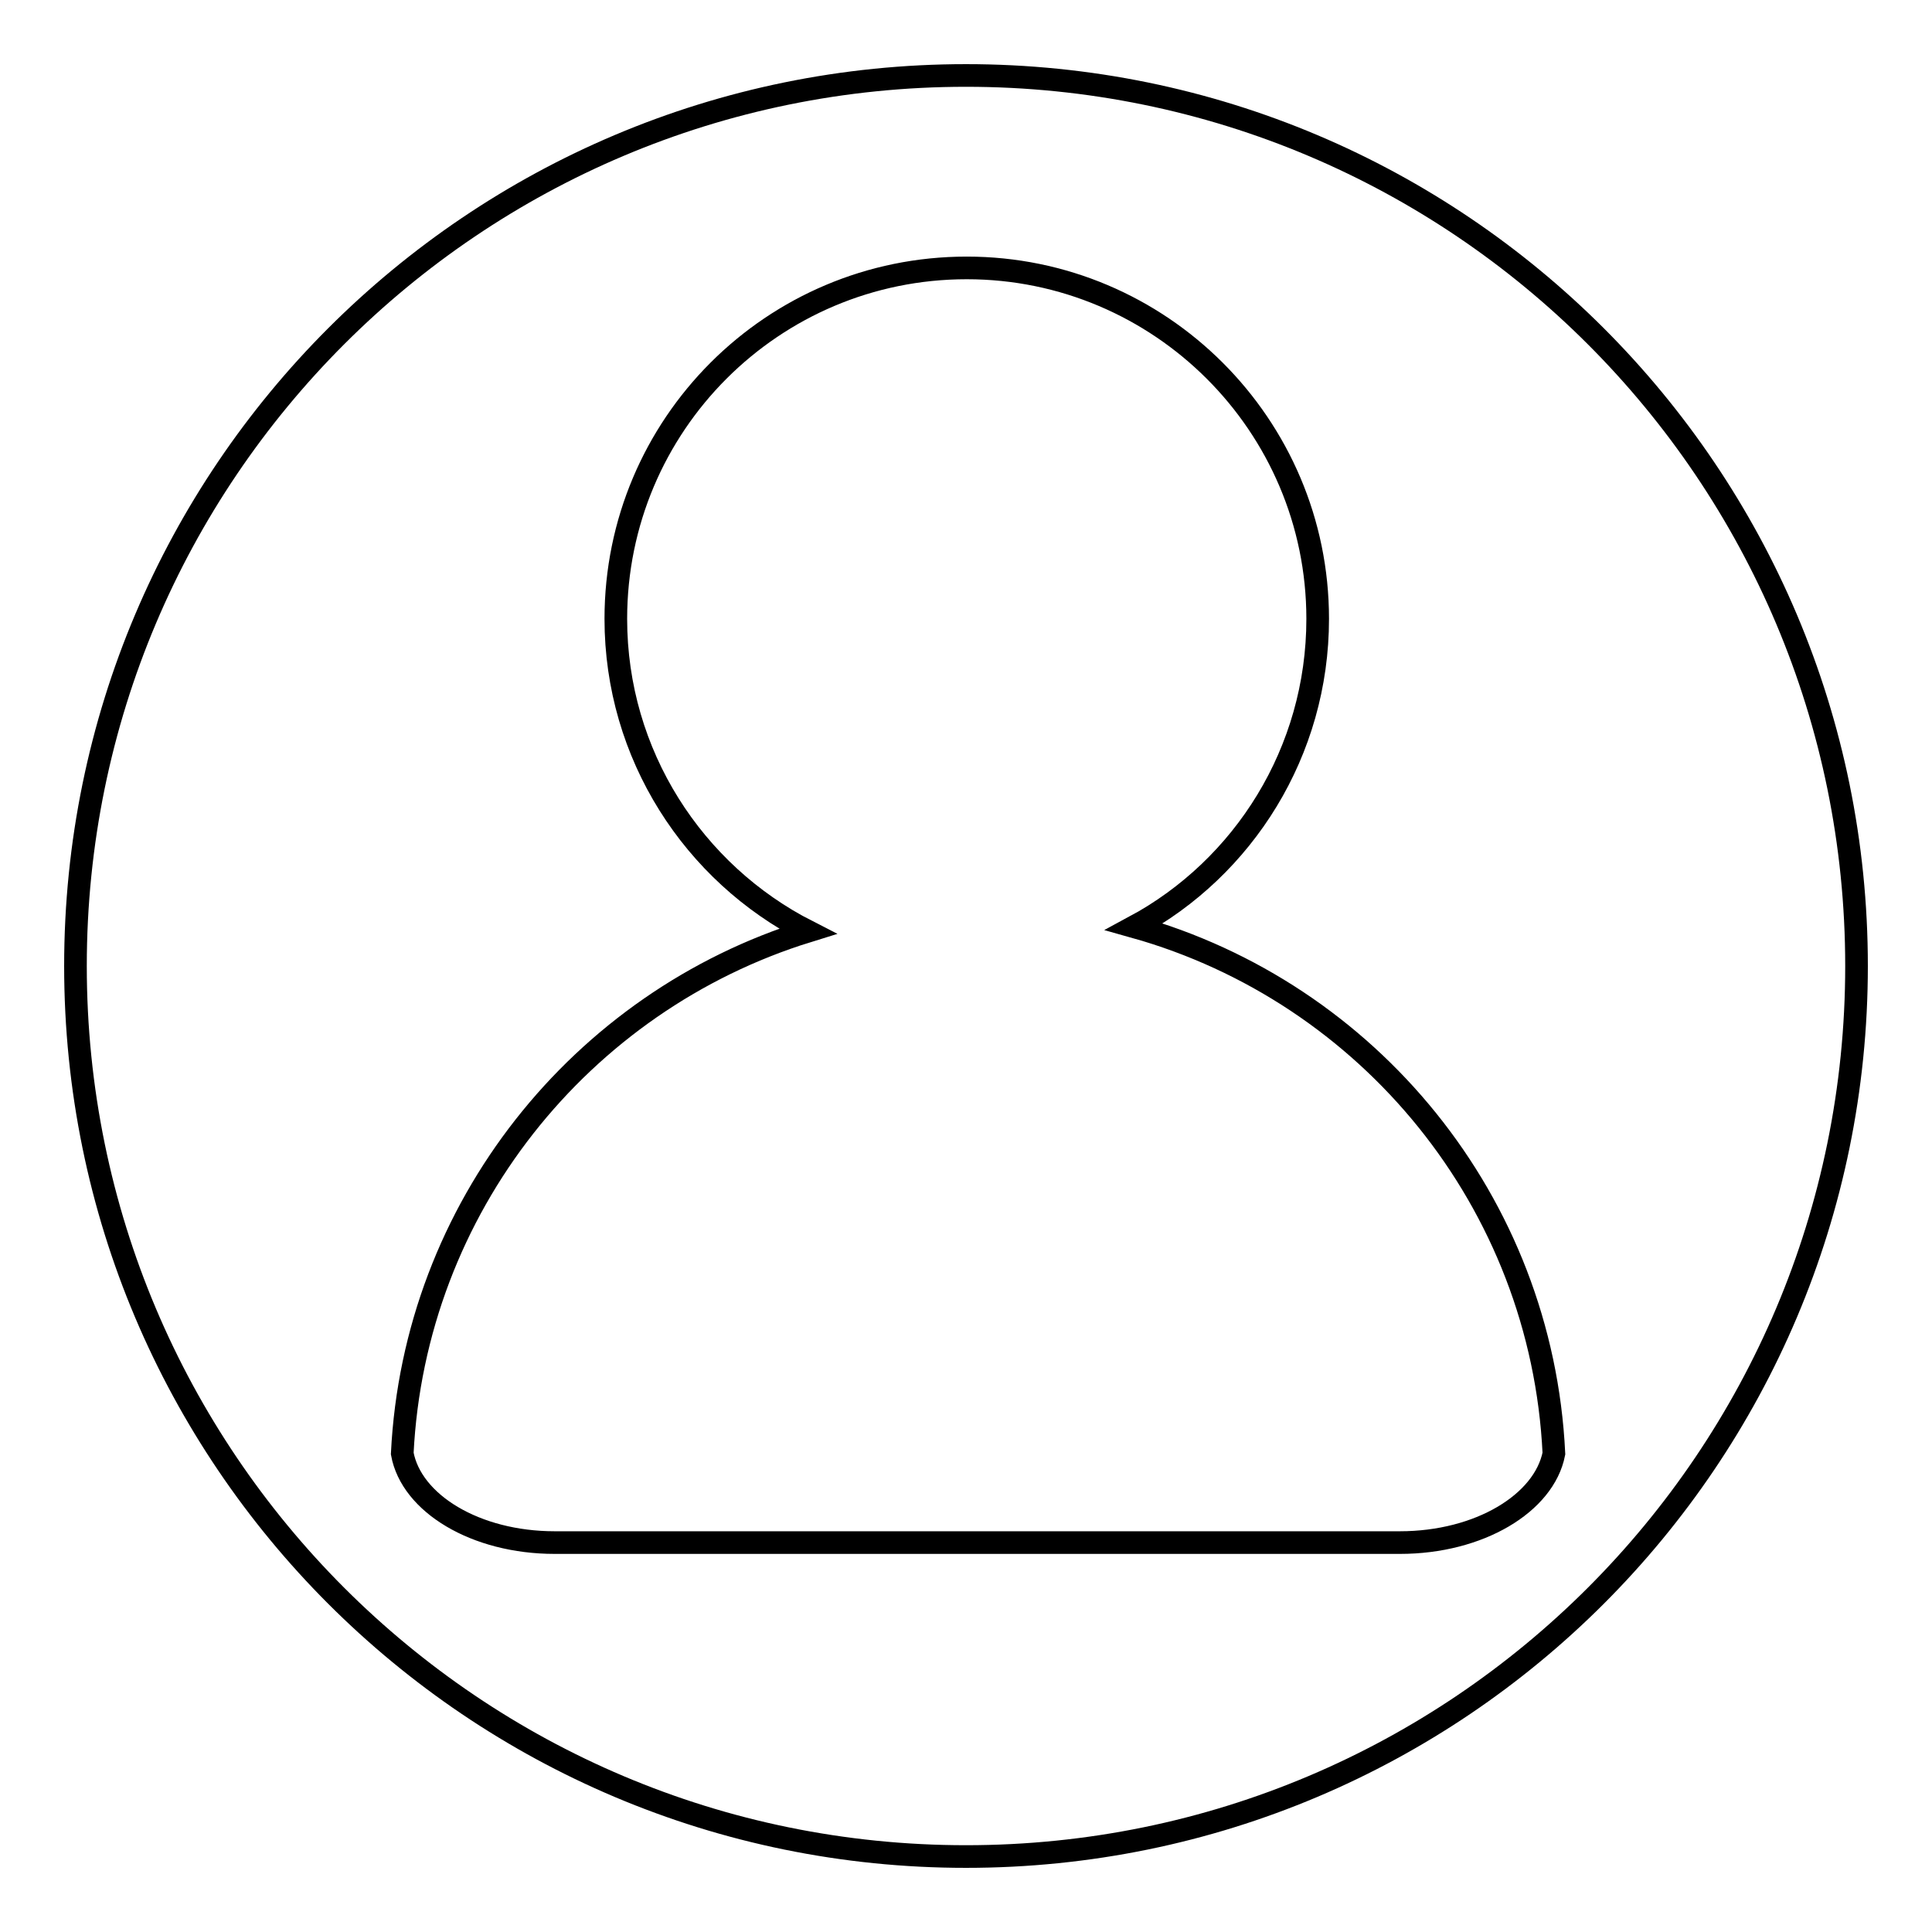 <?xml version="1.0" encoding="utf-8"?>
<!-- Svg Vector Icons : http://www.onlinewebfonts.com/icon -->
<!DOCTYPE svg PUBLIC "-//W3C//DTD SVG 1.1//EN" "http://www.w3.org/Graphics/SVG/1.1/DTD/svg11.dtd">
<svg version="1.1" xmlns="http://www.w3.org/2000/svg" xmlns:xlink="http://www.w3.org/1999/xlink" x="0px" y="0px" viewBox="0 0 256 256" enable-background="new 0 0 256 256" xml:space="preserve">
<g><g><path stroke-width="3" fill-opacity="0" stroke="#000000"  d="M128,10C62.8,10,10,62.8,10,128c0,65.2,52.8,118,118,118c65.2,0,118-52.8,118-118C246,62.8,193.2,10,128,10z M185.5,204.4h-112c-10.5,0-19-5.2-20.2-11.8C54.9,160,77,132.7,107,123.4C91.9,115.7,81.6,100,81.6,82c0-25.7,20.8-46.5,46.5-46.5c25.6,0,46.5,20.8,46.5,46.5c0,17.6-9.8,33-24.3,40.8c31,8.7,54,36.4,55.6,69.8C204.6,199.2,196,204.4,185.5,204.4z"/></g></g>
</svg>